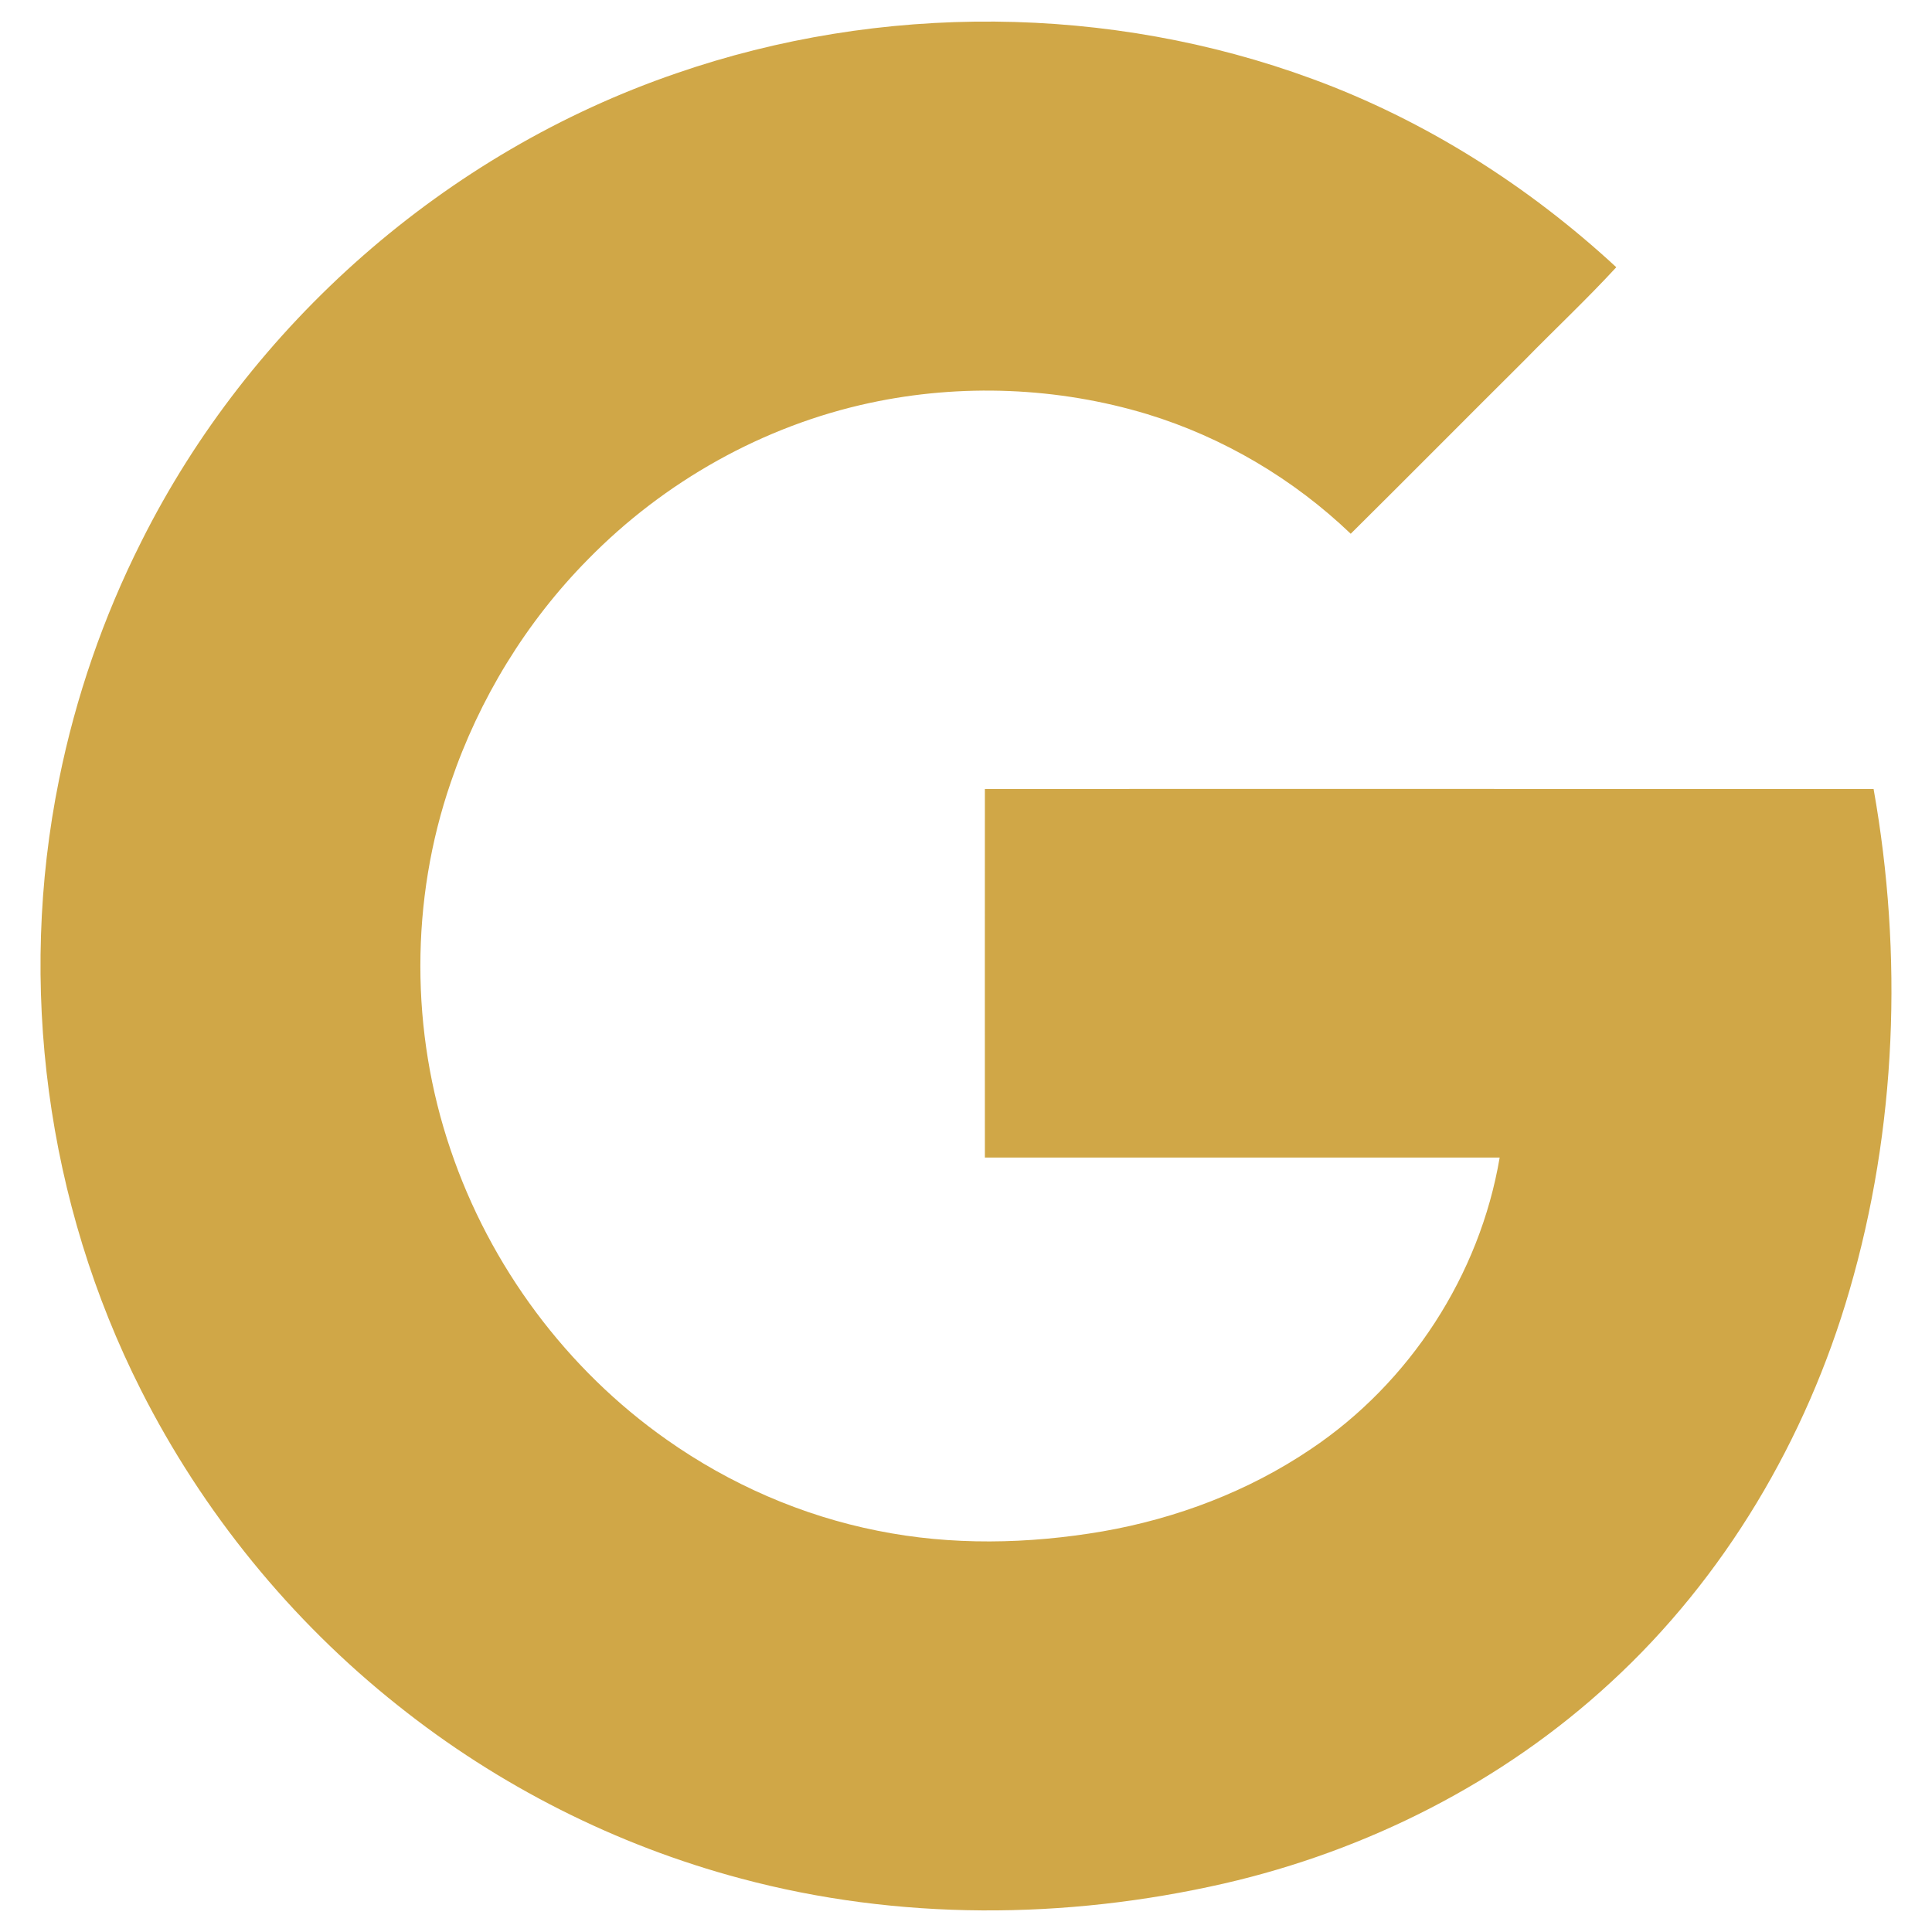 <?xml version="1.0" encoding="utf-8"?>
<!-- Generator: Adobe Illustrator 15.0.0, SVG Export Plug-In . SVG Version: 6.00 Build 0)  -->
<!DOCTYPE svg PUBLIC "-//W3C//DTD SVG 1.1//EN" "http://www.w3.org/Graphics/SVG/1.1/DTD/svg11.dtd">
<svg version="1.1" id="Layer_1" xmlns="http://www.w3.org/2000/svg" xmlns:xlink="http://www.w3.org/1999/xlink" x="0px" y="0px"
	 width="22px" height="22px" viewBox="0 0 22 22" enable-background="new 0 0 22 22" xml:space="preserve">
<path fill="#D0A747" d="M-21.325,20.223V9.247h3.033l0.402-3.781h-3.438l0.01-1.895c0-0.986,0.096-1.515,1.508-1.515h1.898v-3.781
	h-3.027c-3.645,0-4.927,1.834-4.927,4.918v2.273h-2.267v3.781h2.268v10.976H-21.325L-21.325,20.223z"/>
<path fill="#D0A747" d="M21.335,8.985c-3.374-0.002-6.747-0.001-10.12-0.001c0,1.4-0.001,2.8,0,4.197c1.954,0,3.908,0,5.862,0
	c-0.227,1.341-1.025,2.567-2.153,3.322c-0.71,0.479-1.526,0.788-2.368,0.935c-0.848,0.145-1.722,0.163-2.566-0.008
	C9.13,17.259,8.31,16.9,7.595,16.396c-1.144-0.803-2.016-1.978-2.464-3.303c-0.458-1.345-0.461-2.841,0.003-4.187
	c0.322-0.947,0.857-1.823,1.56-2.535c0.869-0.888,1.996-1.522,3.212-1.783c1.04-0.223,2.139-0.18,3.158,0.128
	c0.865,0.264,1.665,0.738,2.317,1.362c0.663-0.657,1.318-1.319,1.98-1.977c0.346-0.354,0.709-0.694,1.044-1.058
	c-1.002-0.927-2.177-1.673-3.46-2.144c-2.311-0.851-4.918-0.869-7.244-0.064C5.079,1.733,2.845,3.694,1.607,6.172
	c-0.43,0.854-0.745,1.766-0.934,2.703C0.198,11.21,0.528,13.7,1.606,15.83c0.701,1.387,1.705,2.622,2.923,3.589
	c1.148,0.917,2.487,1.594,3.907,1.972c1.791,0.48,3.698,0.469,5.502,0.057c1.629-0.374,3.171-1.152,4.402-2.289
	c1.3-1.194,2.229-2.771,2.72-4.464C21.598,12.848,21.671,10.875,21.335,8.985z"/>
</svg>
